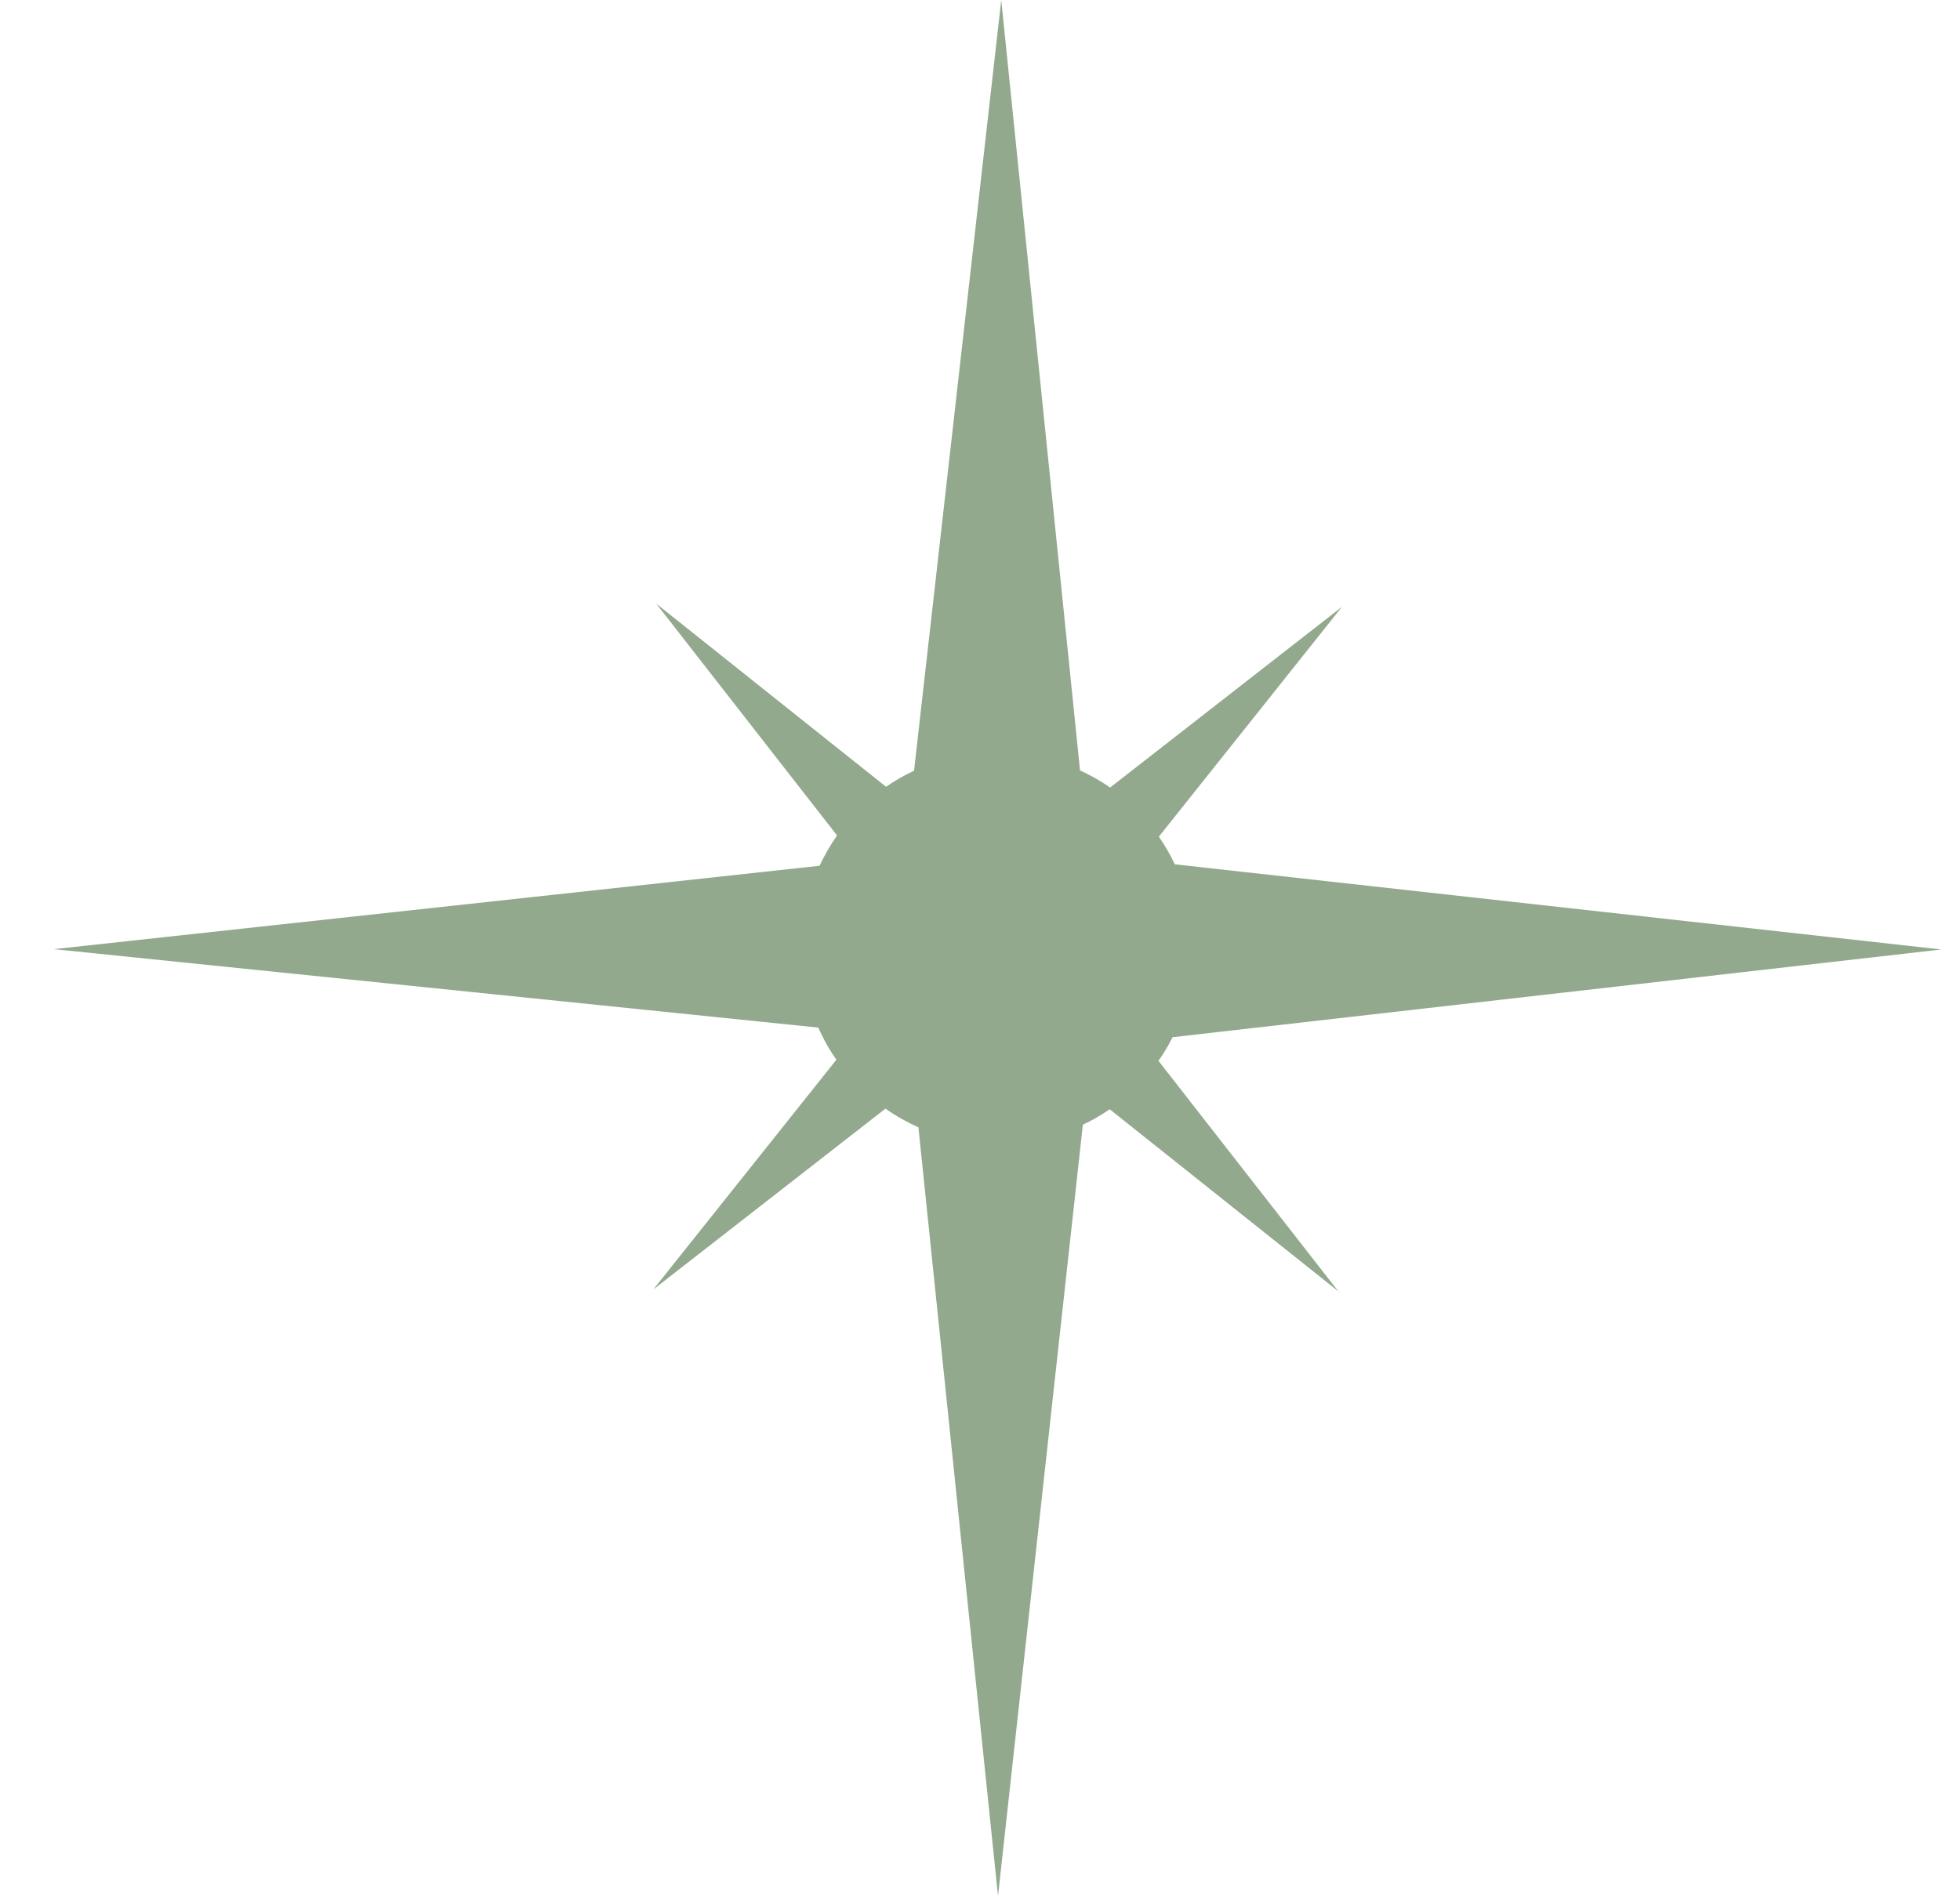<?xml version="1.0" encoding="UTF-8"?>
<svg xmlns="http://www.w3.org/2000/svg" xmlns:xlink="http://www.w3.org/1999/xlink" version="1.1" id="Layer_1" x="0px" y="0px" width="31px" height="30px" viewBox="0 0 31 30" xml:space="preserve">
<g>
	<defs>
		<rect id="SVGID_1_" x="0.853" width="29.853" height="30"></rect>
	</defs>
	<clipPath id="SVGID_2_">
		<use xlink:href="#SVGID_1_" overflow="visible"></use>
	</clipPath>
	<g clip-path="url(#SVGID_2_)">
		<path fill="#92A98D" d="M21.184,20.451l-2.861-3.668c0.084-0.12,0.158-0.244,0.223-0.374l12.16-1.388l-12.124-1.347    c-0.073-0.152-0.157-0.3-0.253-0.438L21.225,9.6l-3.668,2.86c-0.146-0.106-0.309-0.194-0.475-0.272L15.836,0l-1.379,12.193    c-0.157,0.074-0.304,0.157-0.443,0.254l-3.635-2.897l2.86,3.667c-0.106,0.152-0.198,0.314-0.277,0.48l-12.11,1.319l12.091,1.241    c0.079,0.181,0.175,0.351,0.286,0.508L10.333,20.4l3.672-2.861c0.162,0.115,0.337,0.213,0.521,0.296l1.259,12.161l1.342-12.203    c0.147-0.068,0.291-0.152,0.425-0.244l3.635,2.896L21.184,20.451z"></path>
	</g>
</g>
</svg>
